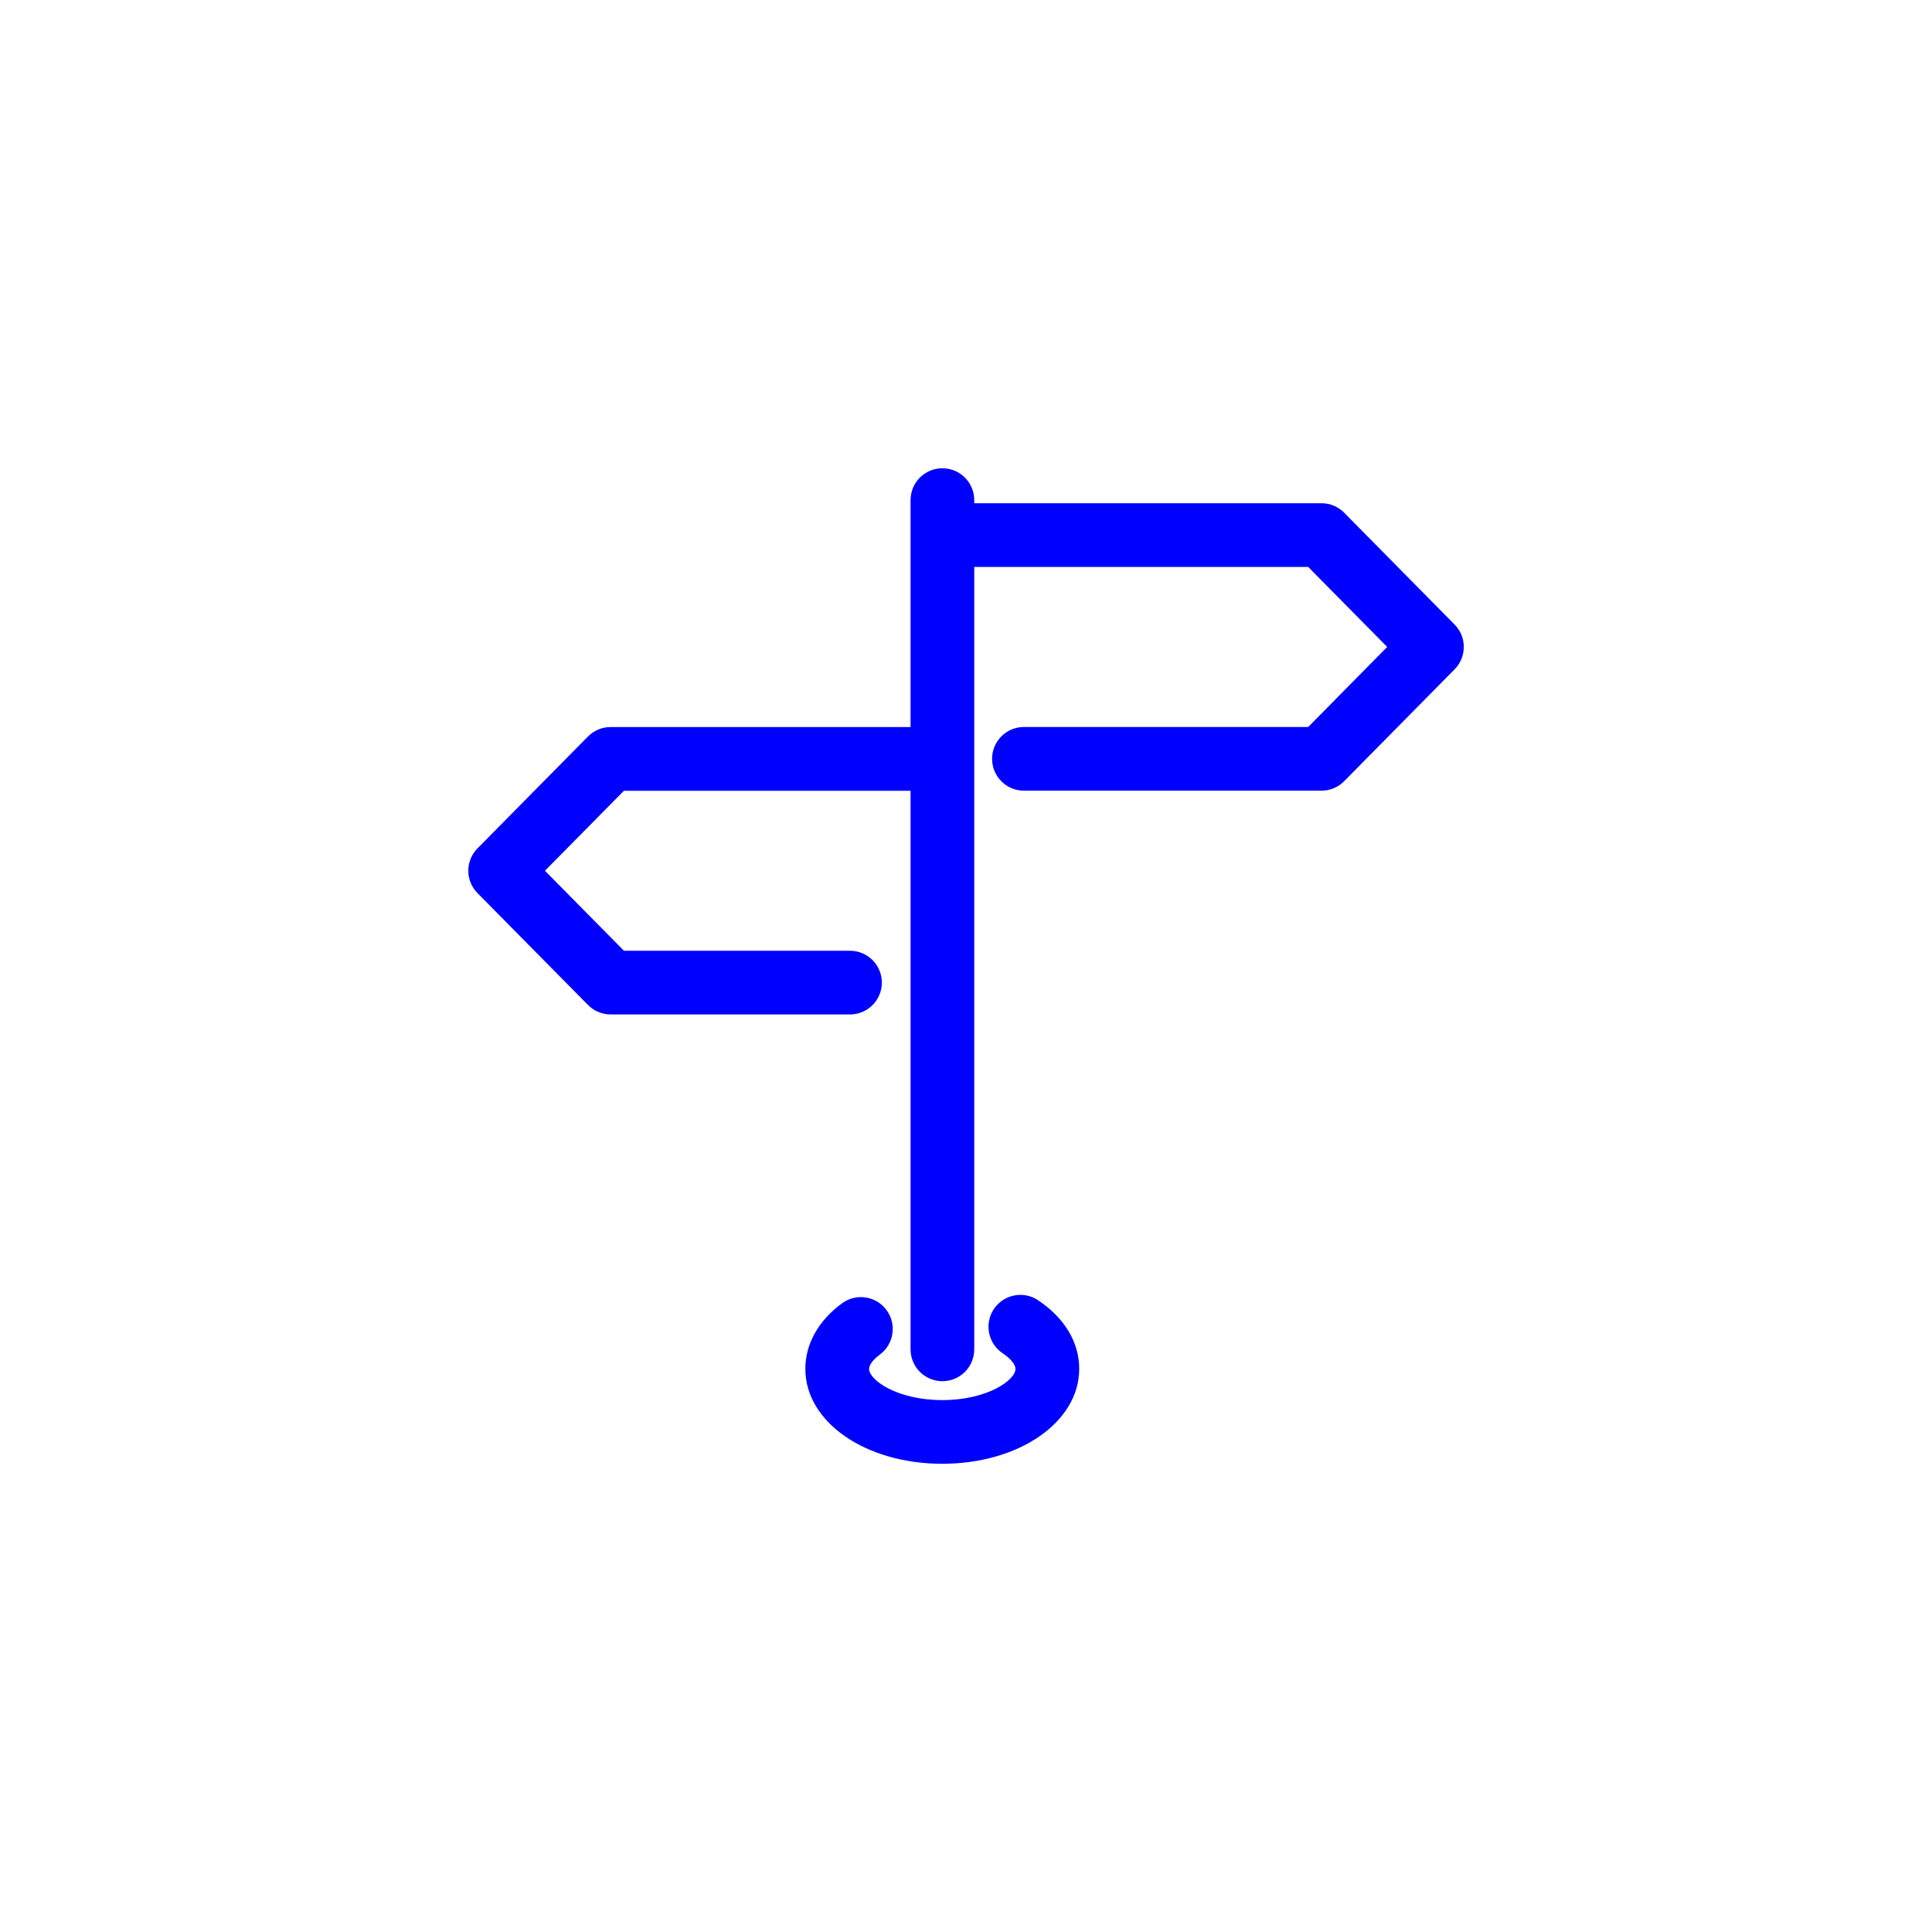 <svg xmlns="http://www.w3.org/2000/svg" id="Camada_1" data-name="Camada 1" viewBox="0 0 458.13 458.13"><path d="m344.92,148.1l-26.18-26.52c-1.42-1.44-3.36-2.25-5.37-2.25h-82.35v-.74c0-4.17-3.38-7.55-7.55-7.55s-7.55,3.38-7.55,7.55v53.81h-71.13c-2.02,0-3.95.81-5.37,2.25l-26.19,26.52c-2.91,2.94-2.91,7.67,0,10.61l26.19,26.52c1.42,1.44,3.35,2.25,5.37,2.25h56.77c4.17,0,7.55-3.38,7.55-7.55s-3.38-7.55-7.55-7.55h-53.61l-18.73-18.97,18.73-18.97h67.97v132.46c0,4.17,3.38,7.55,7.55,7.55s7.55-3.38,7.55-7.55v-139.94s0-.05,0-.08,0-.05,0-.08v-45.43h79.19l18.73,18.97-18.73,18.98h-67.41c-4.17,0-7.55,3.38-7.55,7.55s3.38,7.55,7.55,7.55h70.57c2.02,0,3.96-.81,5.37-2.25l26.19-26.53c2.9-2.94,2.9-7.67,0-10.61Z" style="stroke-width: 0px; fill: blue;"></path><path d="m246.14,308.31c-3.47-2.3-8.16-1.36-10.48,2.12-2.3,3.48-1.36,8.17,2.12,10.48,1.87,1.24,3.02,2.66,3.02,3.7,0,2.61-6.6,7.39-17.36,7.39s-17.36-4.79-17.36-7.39c0-.95.95-2.21,2.53-3.38,3.36-2.47,4.09-7.2,1.62-10.56-2.47-3.37-7.2-4.09-10.56-1.62-5.61,4.12-8.7,9.64-8.7,15.55,0,12.62,14.26,22.5,32.47,22.5s32.47-9.88,32.47-22.5c0-6.31-3.47-12.1-9.78-16.29Z" style="stroke-width: 0px; fill: blue;"></path></svg>